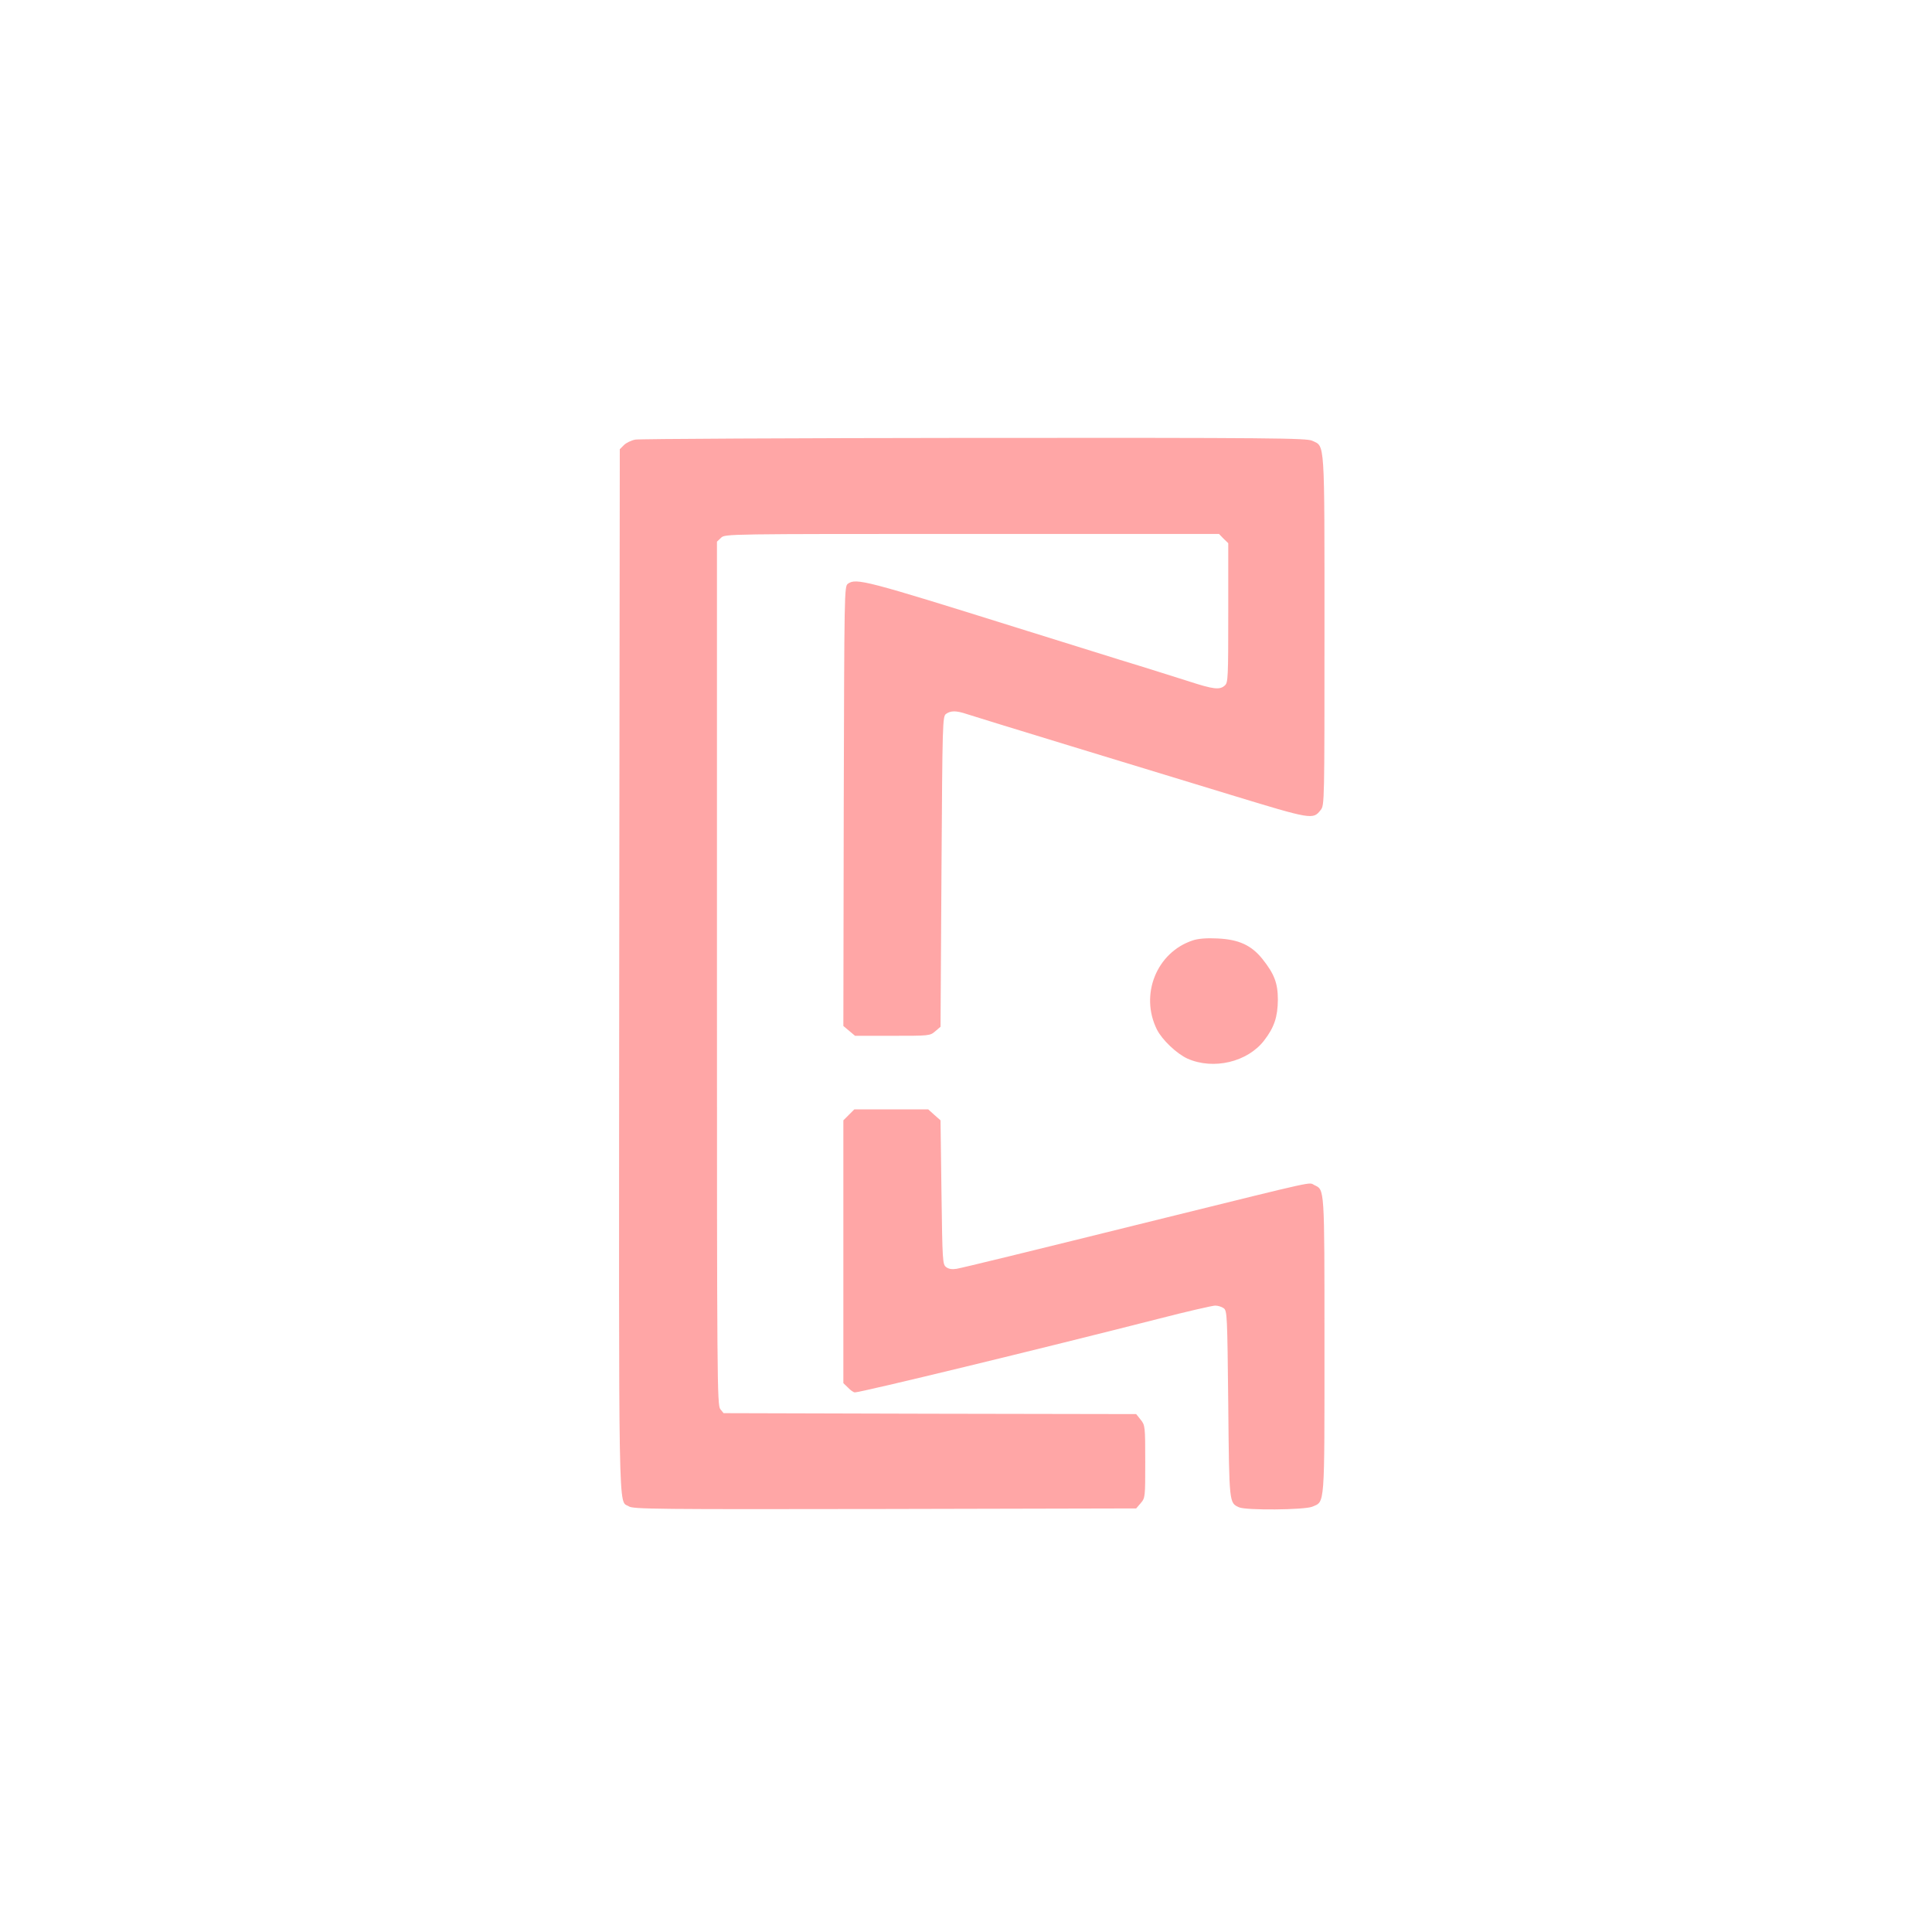 <?xml version="1.0" standalone="no"?>
<!DOCTYPE svg PUBLIC "-//W3C//DTD SVG 20010904//EN"
 "http://www.w3.org/TR/2001/REC-SVG-20010904/DTD/svg10.dtd">
<svg version="1.0" xmlns="http://www.w3.org/2000/svg"
 width="1024pt" height="1024pt" viewBox="0 0 1024 1024"
 preserveAspectRatio="xMidYMid meet">

<g transform="translate(0,1024) scale(0.1,-0.1)"
fill="#ffa6a6" stroke="none">
<path d="M3367 7910 c-21 -4 -48 -17 -60 -29 l-22 -22 -3 -2759 c-2 -2994 -6
-2808 51 -2844 21 -15 153 -16 1356 -14 l1333 3 24 28 c24 28 24 32 24 220 0
188 -1 193 -24 222 l-24 30 -1094 2 -1093 3 -17 21 c-17 20 -18 145 -18 2310
l0 2288 22 21 c22 20 27 20 1330 20 l1309 0 24 -25 25 -24 0 -369 c0 -345 -1
-370 -18 -385 -27 -25 -60 -21 -195 23 -67 21 -230 73 -362 113 -132 41 -377
118 -545 170 -805 252 -852 264 -896 233 -19 -14 -19 -39 -22 -1179 l-2 -1165
31 -26 31 -26 198 0 c196 0 199 0 227 24 l28 24 5 822 c5 799 6 822 24 836 25
18 54 18 108 0 47 -16 974 -299 1398 -428 436 -133 439 -133 480 -81 20 25 20
39 20 950 0 1025 3 975 -65 1007 -30 14 -209 16 -1792 15 -967 -1 -1775 -5
-1796 -9z"/>
<path d="M6323 5256 c-193 -63 -283 -288 -191 -473 28 -55 105 -128 162 -154
138 -61 318 -18 406 96 54 70 72 125 73 216 0 88 -19 137 -81 215 -59 74 -126
105 -240 110 -56 3 -102 -1 -129 -10z"/>
<path d="M4499 4331 l-29 -29 0 -697 0 -696 25 -24 c13 -14 29 -25 36 -25 33
0 990 232 1609 390 151 39 287 70 301 70 14 0 34 -6 45 -14 18 -14 19 -34 24
-508 5 -530 5 -523 57 -547 37 -17 346 -14 388 3 68 29 65 -11 65 858 0 845 1
820 -54 847 -32 15 35 30 -791 -174 -775 -192 -1067 -263 -1105 -270 -24 -4
-42 -1 -55 9 -19 14 -20 29 -25 396 l-5 382 -33 29 -32 29 -196 0 -196 0 -29
-29z"/>
</g>
</svg>
